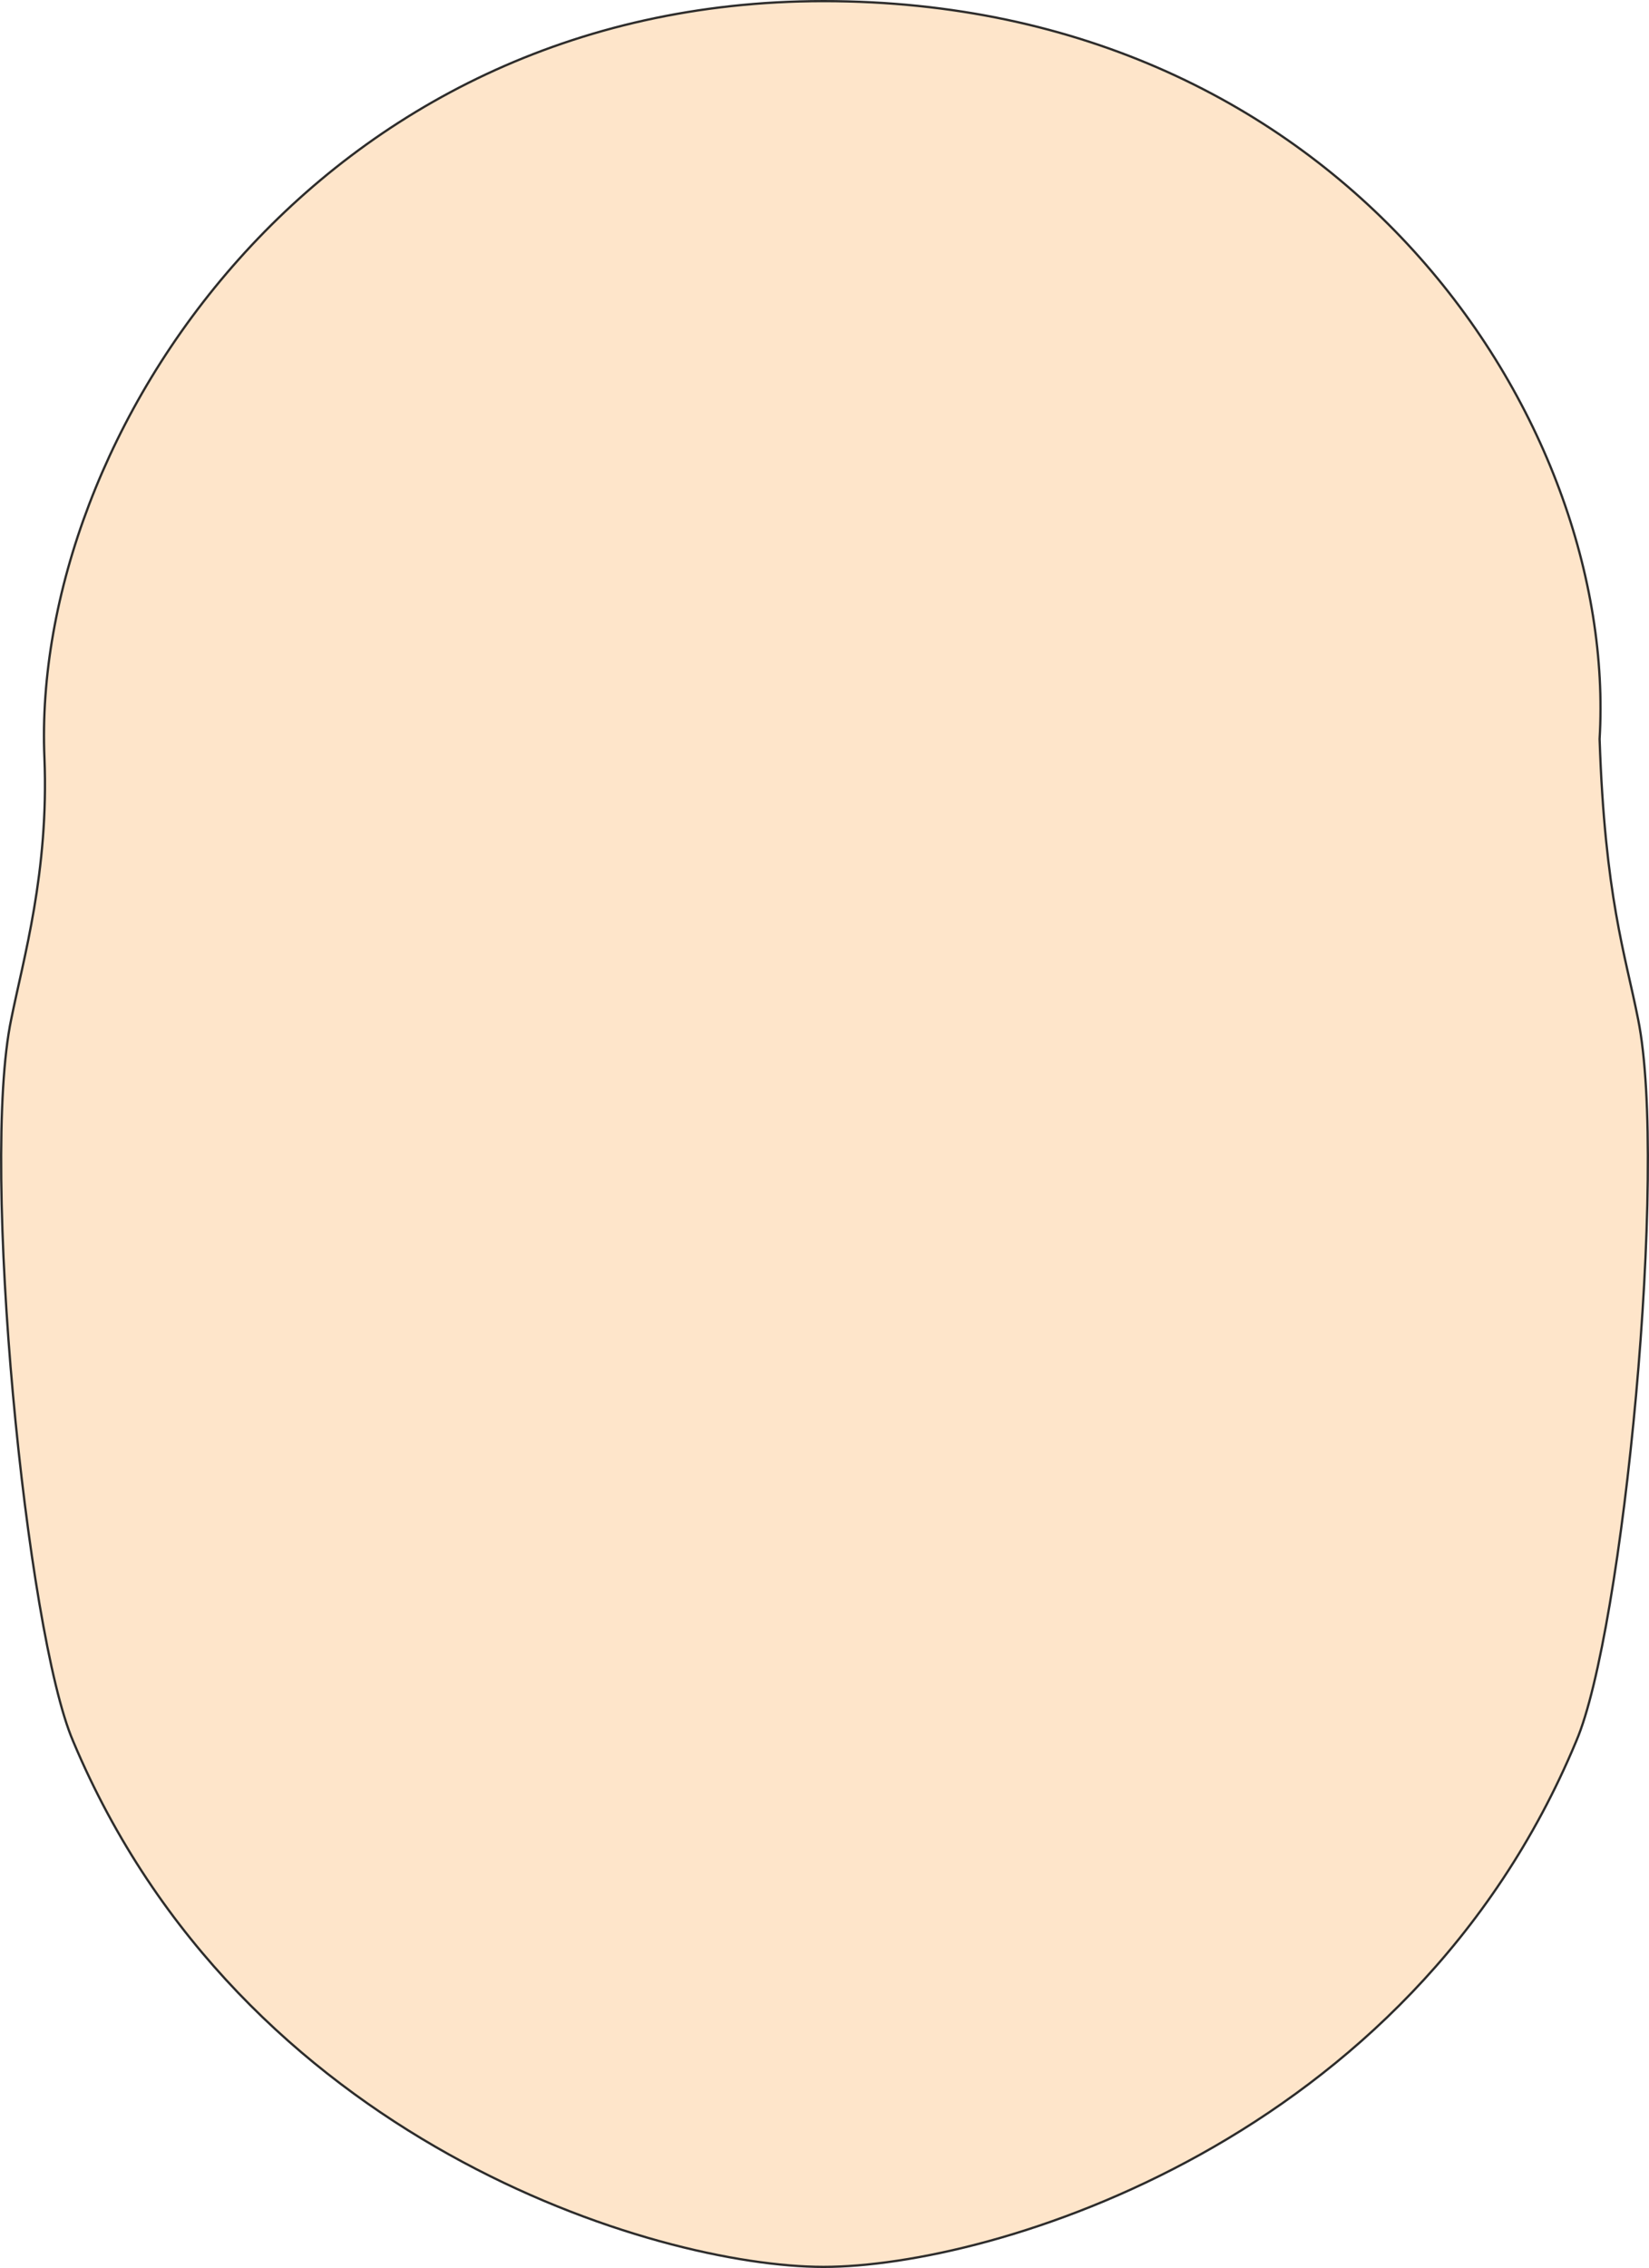 <svg height="288.288" viewBox="0 0 157.27 216.216" width="209.693" xmlns="http://www.w3.org/2000/svg"><path style="fill:#fee5ca;stroke:#2d2c2b;stroke-width:.216;stroke-miterlimit:10.433" d="M297.566 528.945c16.056 0 55.872-11.88 71.784-50.112 4.464-10.368 8.784-54.576 5.904-68.832-1.224-6.192-3.168-11.736-3.672-26.712 1.8-30.312-24.408-70.344-74.016-70.344-48.312 0-75.6 41.544-74.304 72.144.432 10.872-2.016 19.152-3.168 24.912-2.952 14.112 1.44 58.464 5.904 68.832 16.056 38.232 55.656 50.112 71.568 50.112z" transform="translate(-219.024 -312.837)"/></svg>
